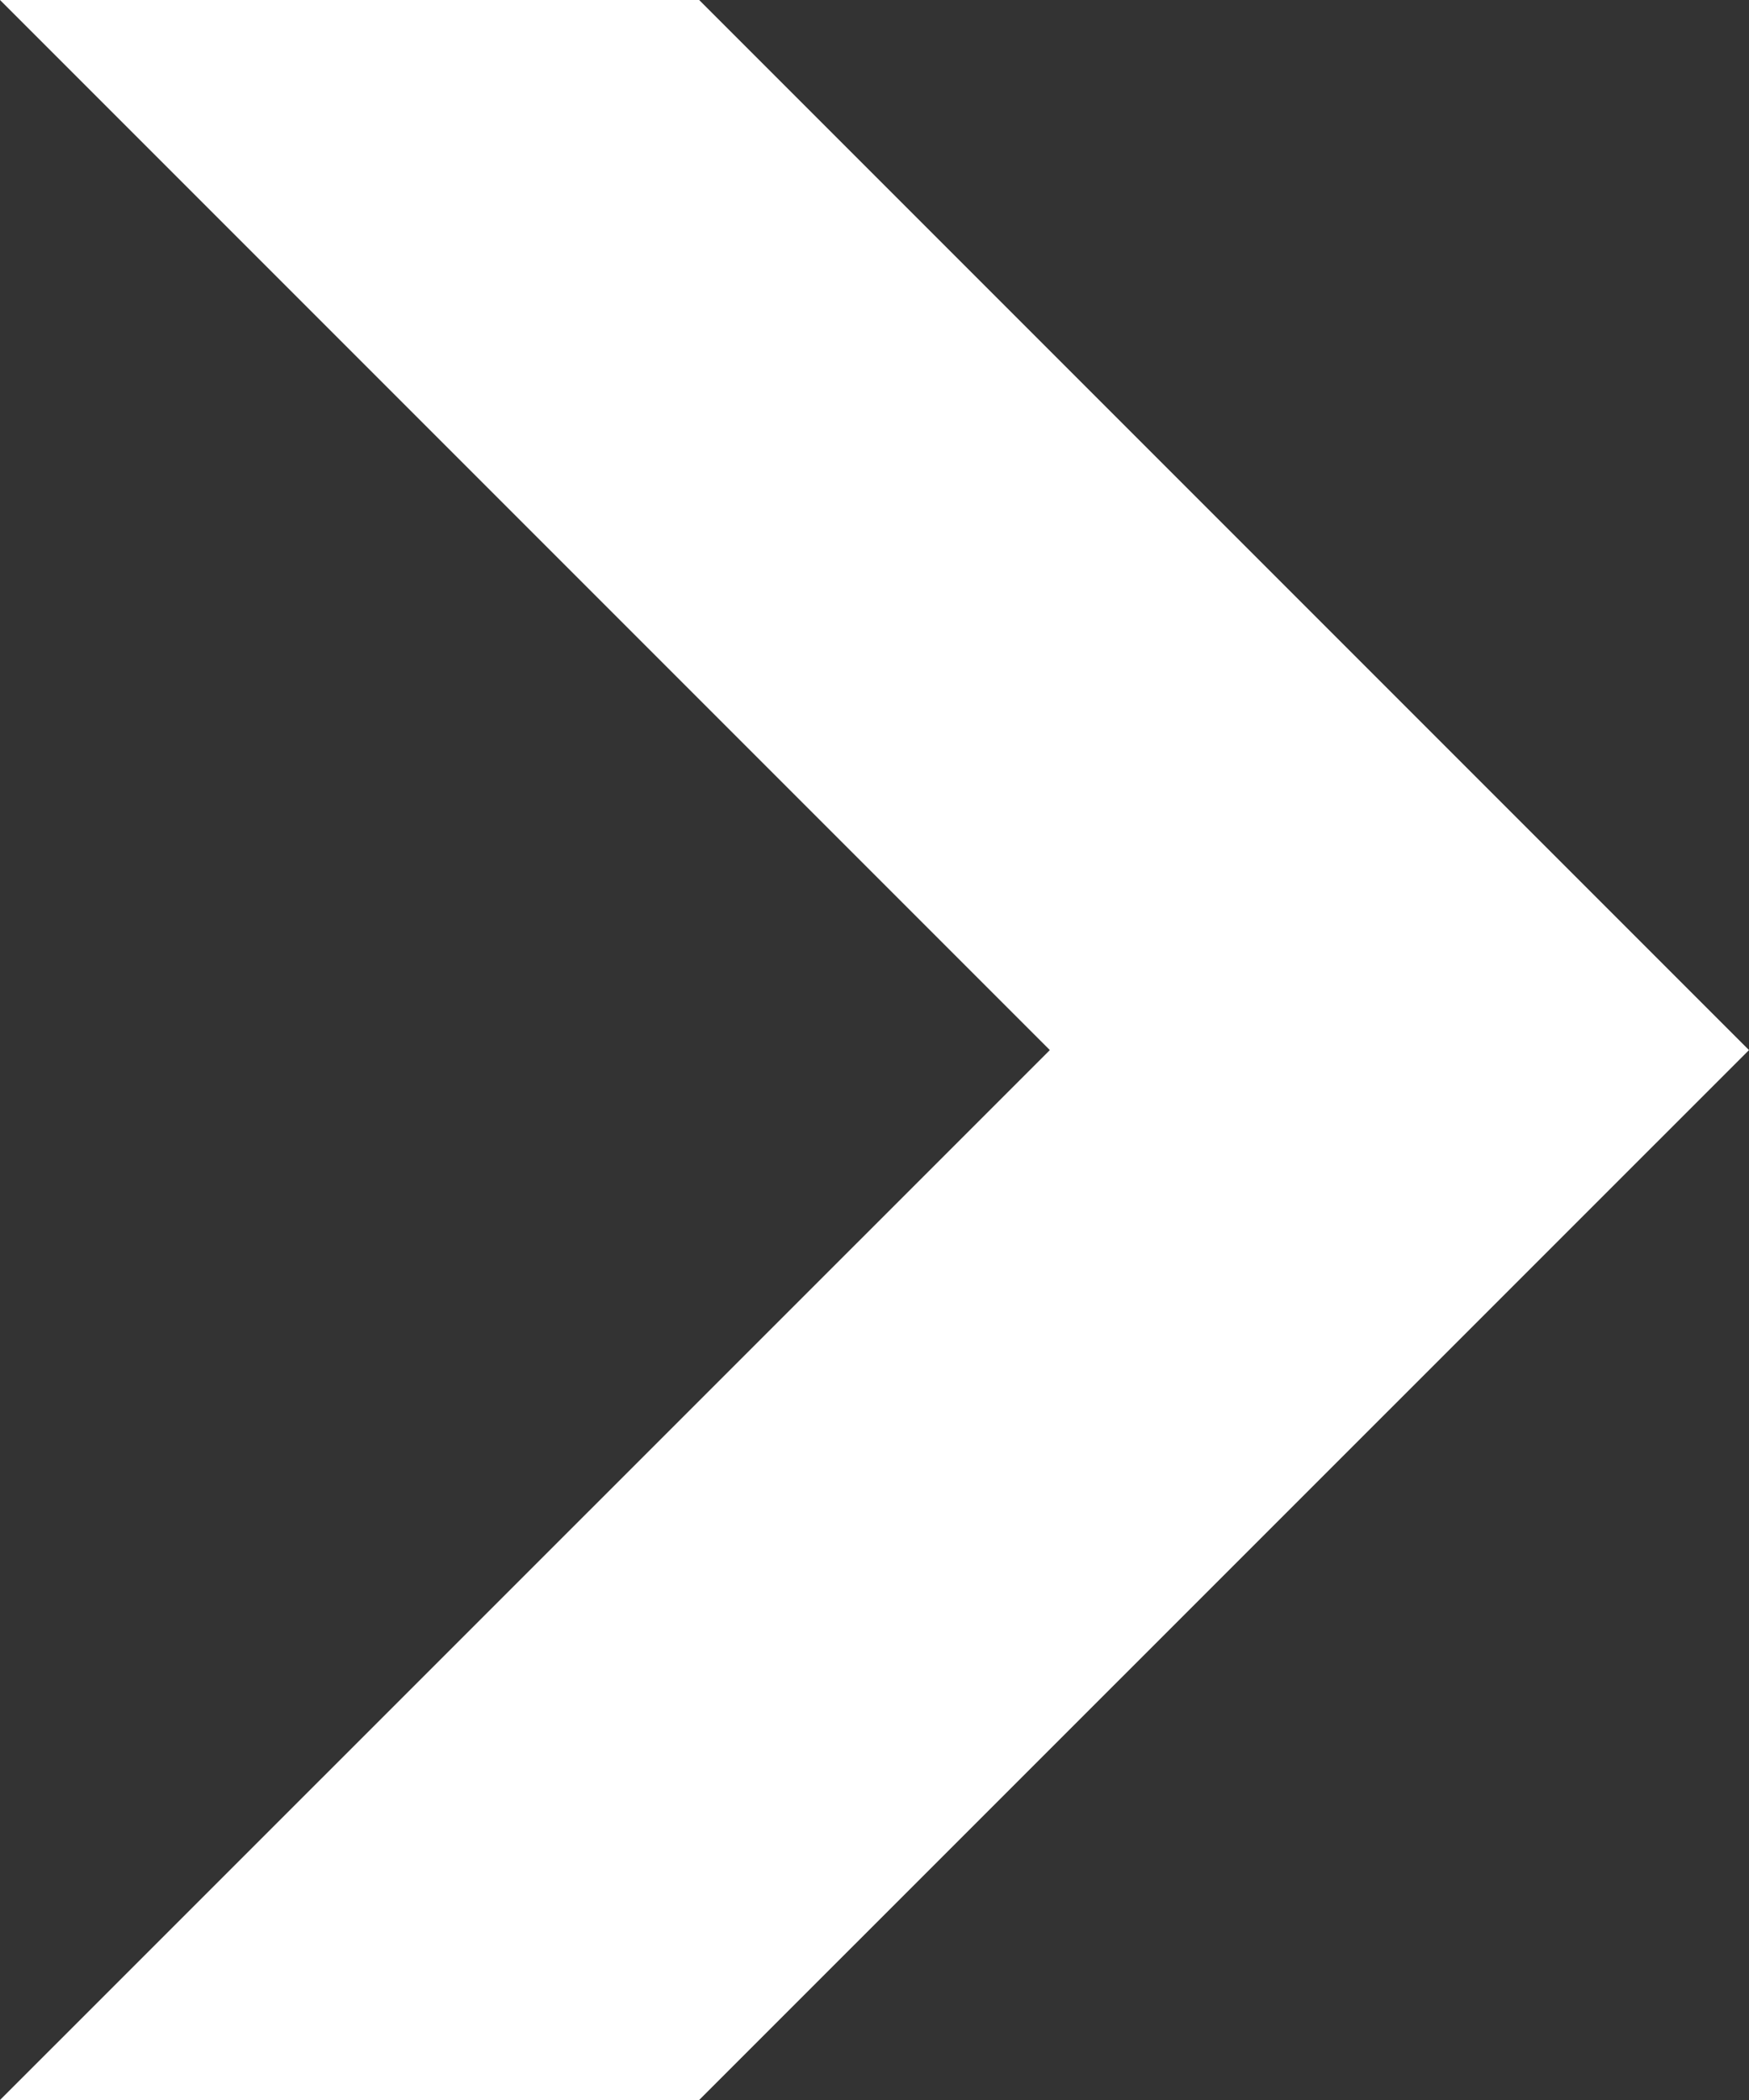 <svg xmlns="http://www.w3.org/2000/svg" width="9.621" height="11.549" viewBox="0 0 9.621 11.549">
  <rect x="0" y="0" width="9.621" height="11.549" fill="#333333" stroke="none"/>
  <path id="パス_37" data-name="パス 37" d="M0,0,5.775,5.775,0,11.549H3.846L9.621,5.775,3.846,0Z" fill="#fff"/>
</svg>
